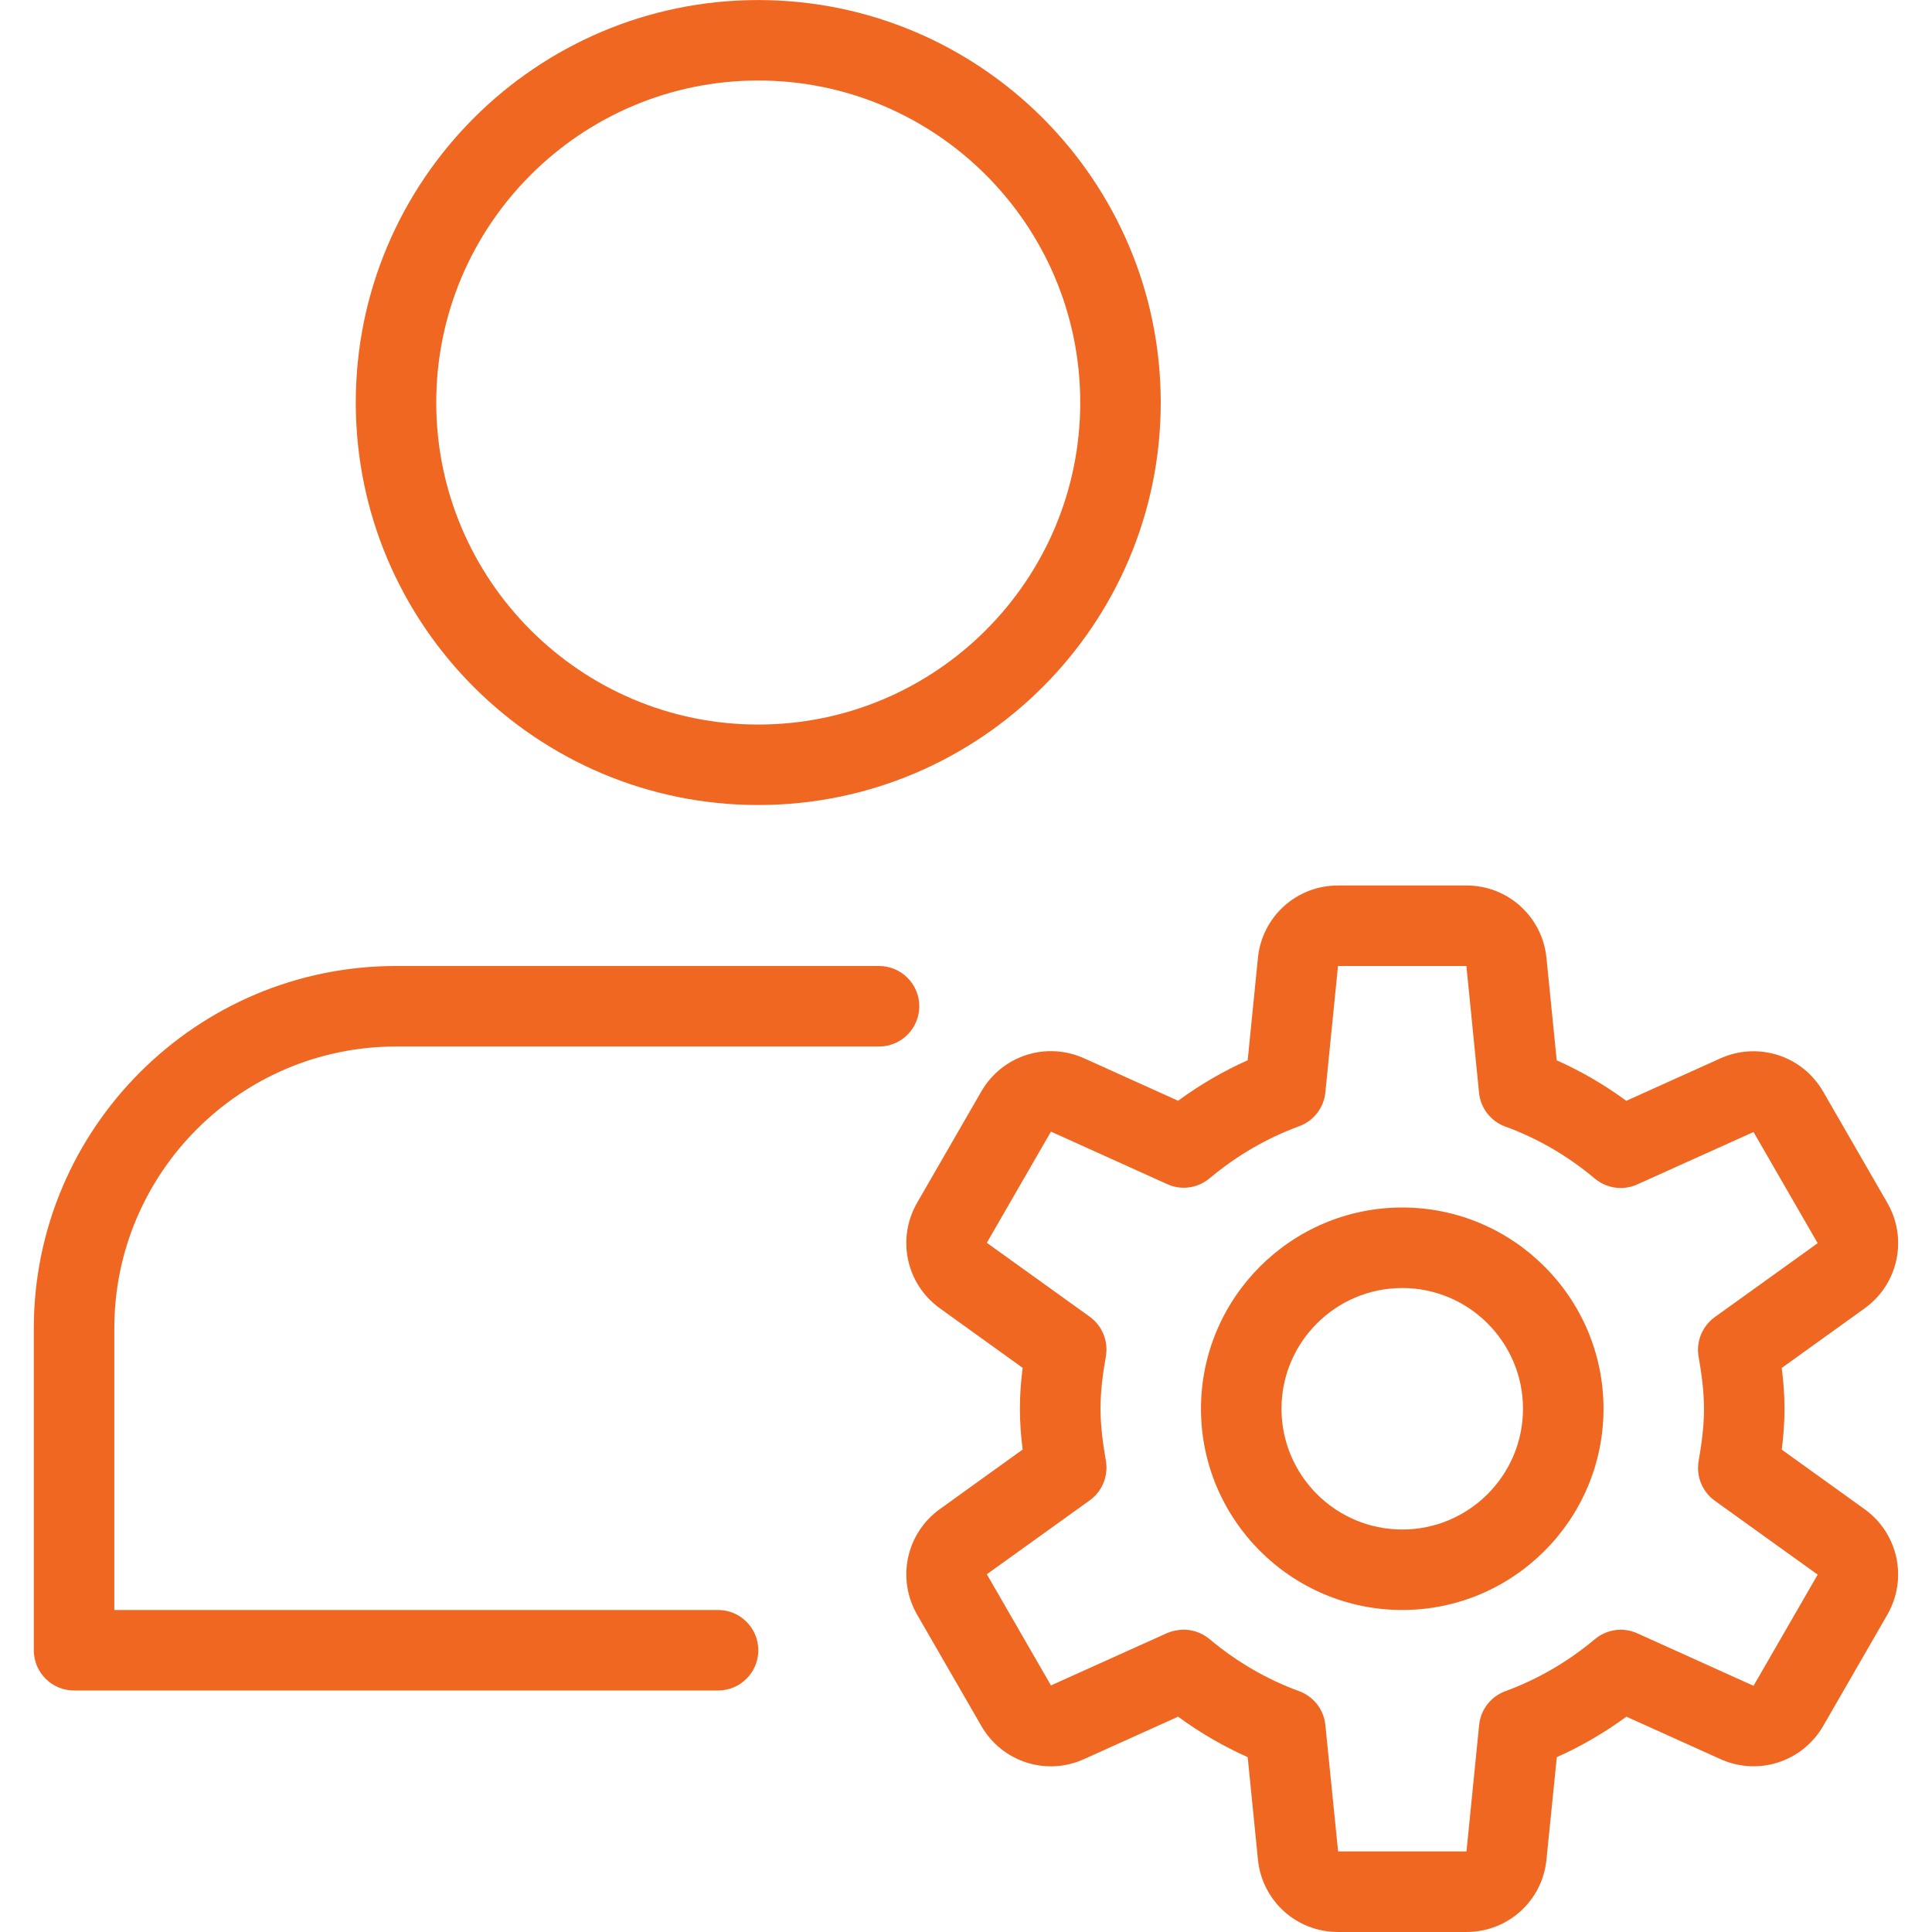 <?xml version="1.0" encoding="utf-8"?>
<!-- Generator: Adobe Illustrator 16.0.0, SVG Export Plug-In . SVG Version: 6.00 Build 0)  -->
<!DOCTYPE svg PUBLIC "-//W3C//DTD SVG 1.1//EN" "http://www.w3.org/Graphics/SVG/1.1/DTD/svg11.dtd">
<svg version="1.1" id="Layer_1" xmlns="http://www.w3.org/2000/svg" xmlns:xlink="http://www.w3.org/1999/xlink" x="0px" y="0px"
	 width="40px" height="40px" viewBox="236 236 40 40" enable-background="new 236 236 40 40" xml:space="preserve">
<g>
	<g>
		<path fill="#F06721" d="M251.699,252.667c-4.595,0-8.333-3.738-8.333-8.333c0-4.595,3.738-8.333,8.333-8.333
			s8.333,3.738,8.333,8.333C260.032,248.928,256.294,252.667,251.699,252.667z M251.699,237.667c-3.677,0-6.667,2.99-6.667,6.667
			c0,3.676,2.99,6.667,6.667,6.667s6.666-2.99,6.666-6.667C258.365,240.657,255.376,237.667,251.699,237.667z"/>
	</g>
	<g>
		<path fill="#F06721" d="M250.866,271h-13.333c-0.46,0-0.833-0.373-0.833-0.833V263.5c0-4.135,3.365-7.5,7.5-7.5h10
			c0.46,0,0.833,0.374,0.833,0.833c0,0.46-0.374,0.834-0.833,0.834h-10c-3.217,0-5.833,2.616-5.833,5.833v5.833h12.5
			c0.46,0,0.833,0.374,0.833,0.834S251.326,271,250.866,271z"/>
	</g>
	<g>
		<g>
			<path fill="#F06721" d="M265.032,269.333c-2.297,0-4.167-1.87-4.167-4.166c0-2.297,1.87-4.167,4.167-4.167
				s4.167,1.87,4.167,4.167C269.199,267.463,267.329,269.333,265.032,269.333z M265.032,262.667c-1.378,0-2.5,1.121-2.5,2.5
				c0,1.378,1.122,2.5,2.5,2.5s2.5-1.122,2.5-2.5C267.532,263.788,266.41,262.667,265.032,262.667z"/>
		</g>
		<g>
			<path fill="#F06721" d="M266.36,276h-2.658c-0.859,0-1.573-0.645-1.658-1.502l-0.212-2.118c-0.505-0.225-0.986-0.505-1.441-0.838
				l-1.946,0.878c-0.782,0.356-1.7,0.059-2.128-0.687l-1.328-2.302c-0.43-0.745-0.227-1.685,0.47-2.187l1.714-1.233
				c-0.033-0.259-0.057-0.545-0.057-0.845c0-0.301,0.023-0.589,0.057-0.846l-1.714-1.233c-0.697-0.501-0.9-1.441-0.47-2.187
				l1.328-2.302c0.43-0.744,1.343-1.04,2.128-0.687l1.946,0.879c0.455-0.334,0.937-0.613,1.441-0.839l0.212-2.118
				c0.085-0.855,0.799-1.5,1.658-1.5h2.658c0.86,0,1.573,0.645,1.658,1.501l0.212,2.119c0.507,0.225,0.988,0.507,1.441,0.838
				l1.947-0.878c0.784-0.352,1.699-0.057,2.128,0.687l1.328,2.302c0.431,0.745,0.227,1.685-0.47,2.187l-1.715,1.233
				c0.033,0.259,0.057,0.545,0.057,0.845c0,0.301-0.023,0.589-0.057,0.846l1.715,1.233c0.696,0.501,0.9,1.441,0.47,2.187l-1.326,2.3
				c-0.431,0.743-1.342,1.042-2.129,0.687l-1.946-0.878c-0.455,0.333-0.937,0.613-1.441,0.838l-0.214,2.12
				C267.934,275.355,267.221,276,266.36,276L266.36,276z M260.507,269.741c0.192,0,0.382,0.067,0.535,0.195
				c0.565,0.474,1.19,0.835,1.855,1.078c0.3,0.11,0.512,0.382,0.543,0.7l0.264,2.618h2.658l0.262-2.618
				c0.031-0.318,0.243-0.59,0.543-0.7c0.665-0.243,1.29-0.606,1.855-1.078c0.246-0.205,0.586-0.252,0.876-0.12l2.407,1.087
				l1.328-2.302l-2.13-1.53c-0.26-0.187-0.389-0.506-0.335-0.821c0.062-0.352,0.111-0.71,0.111-1.08s-0.05-0.729-0.111-1.08
				c-0.056-0.314,0.075-0.633,0.335-0.821l2.13-1.53l-1.328-2.302l-2.407,1.085c-0.291,0.132-0.631,0.085-0.878-0.12
				c-0.563-0.473-1.187-0.835-1.855-1.078c-0.3-0.11-0.512-0.382-0.543-0.7L266.36,256h-2.658l-0.262,2.618
				c-0.031,0.318-0.243,0.59-0.543,0.7c-0.665,0.243-1.29,0.606-1.855,1.078c-0.245,0.205-0.585,0.254-0.876,0.12l-2.407-1.087
				l-1.328,2.302l2.13,1.53c0.26,0.187,0.389,0.507,0.335,0.821c-0.062,0.352-0.111,0.71-0.111,1.08s0.05,0.729,0.111,1.08
				c0.055,0.315-0.075,0.634-0.335,0.822l-2.13,1.529l1.328,2.302l2.407-1.085C260.275,269.765,260.391,269.741,260.507,269.741z"/>
		</g>
	</g>
</g>
</svg>
